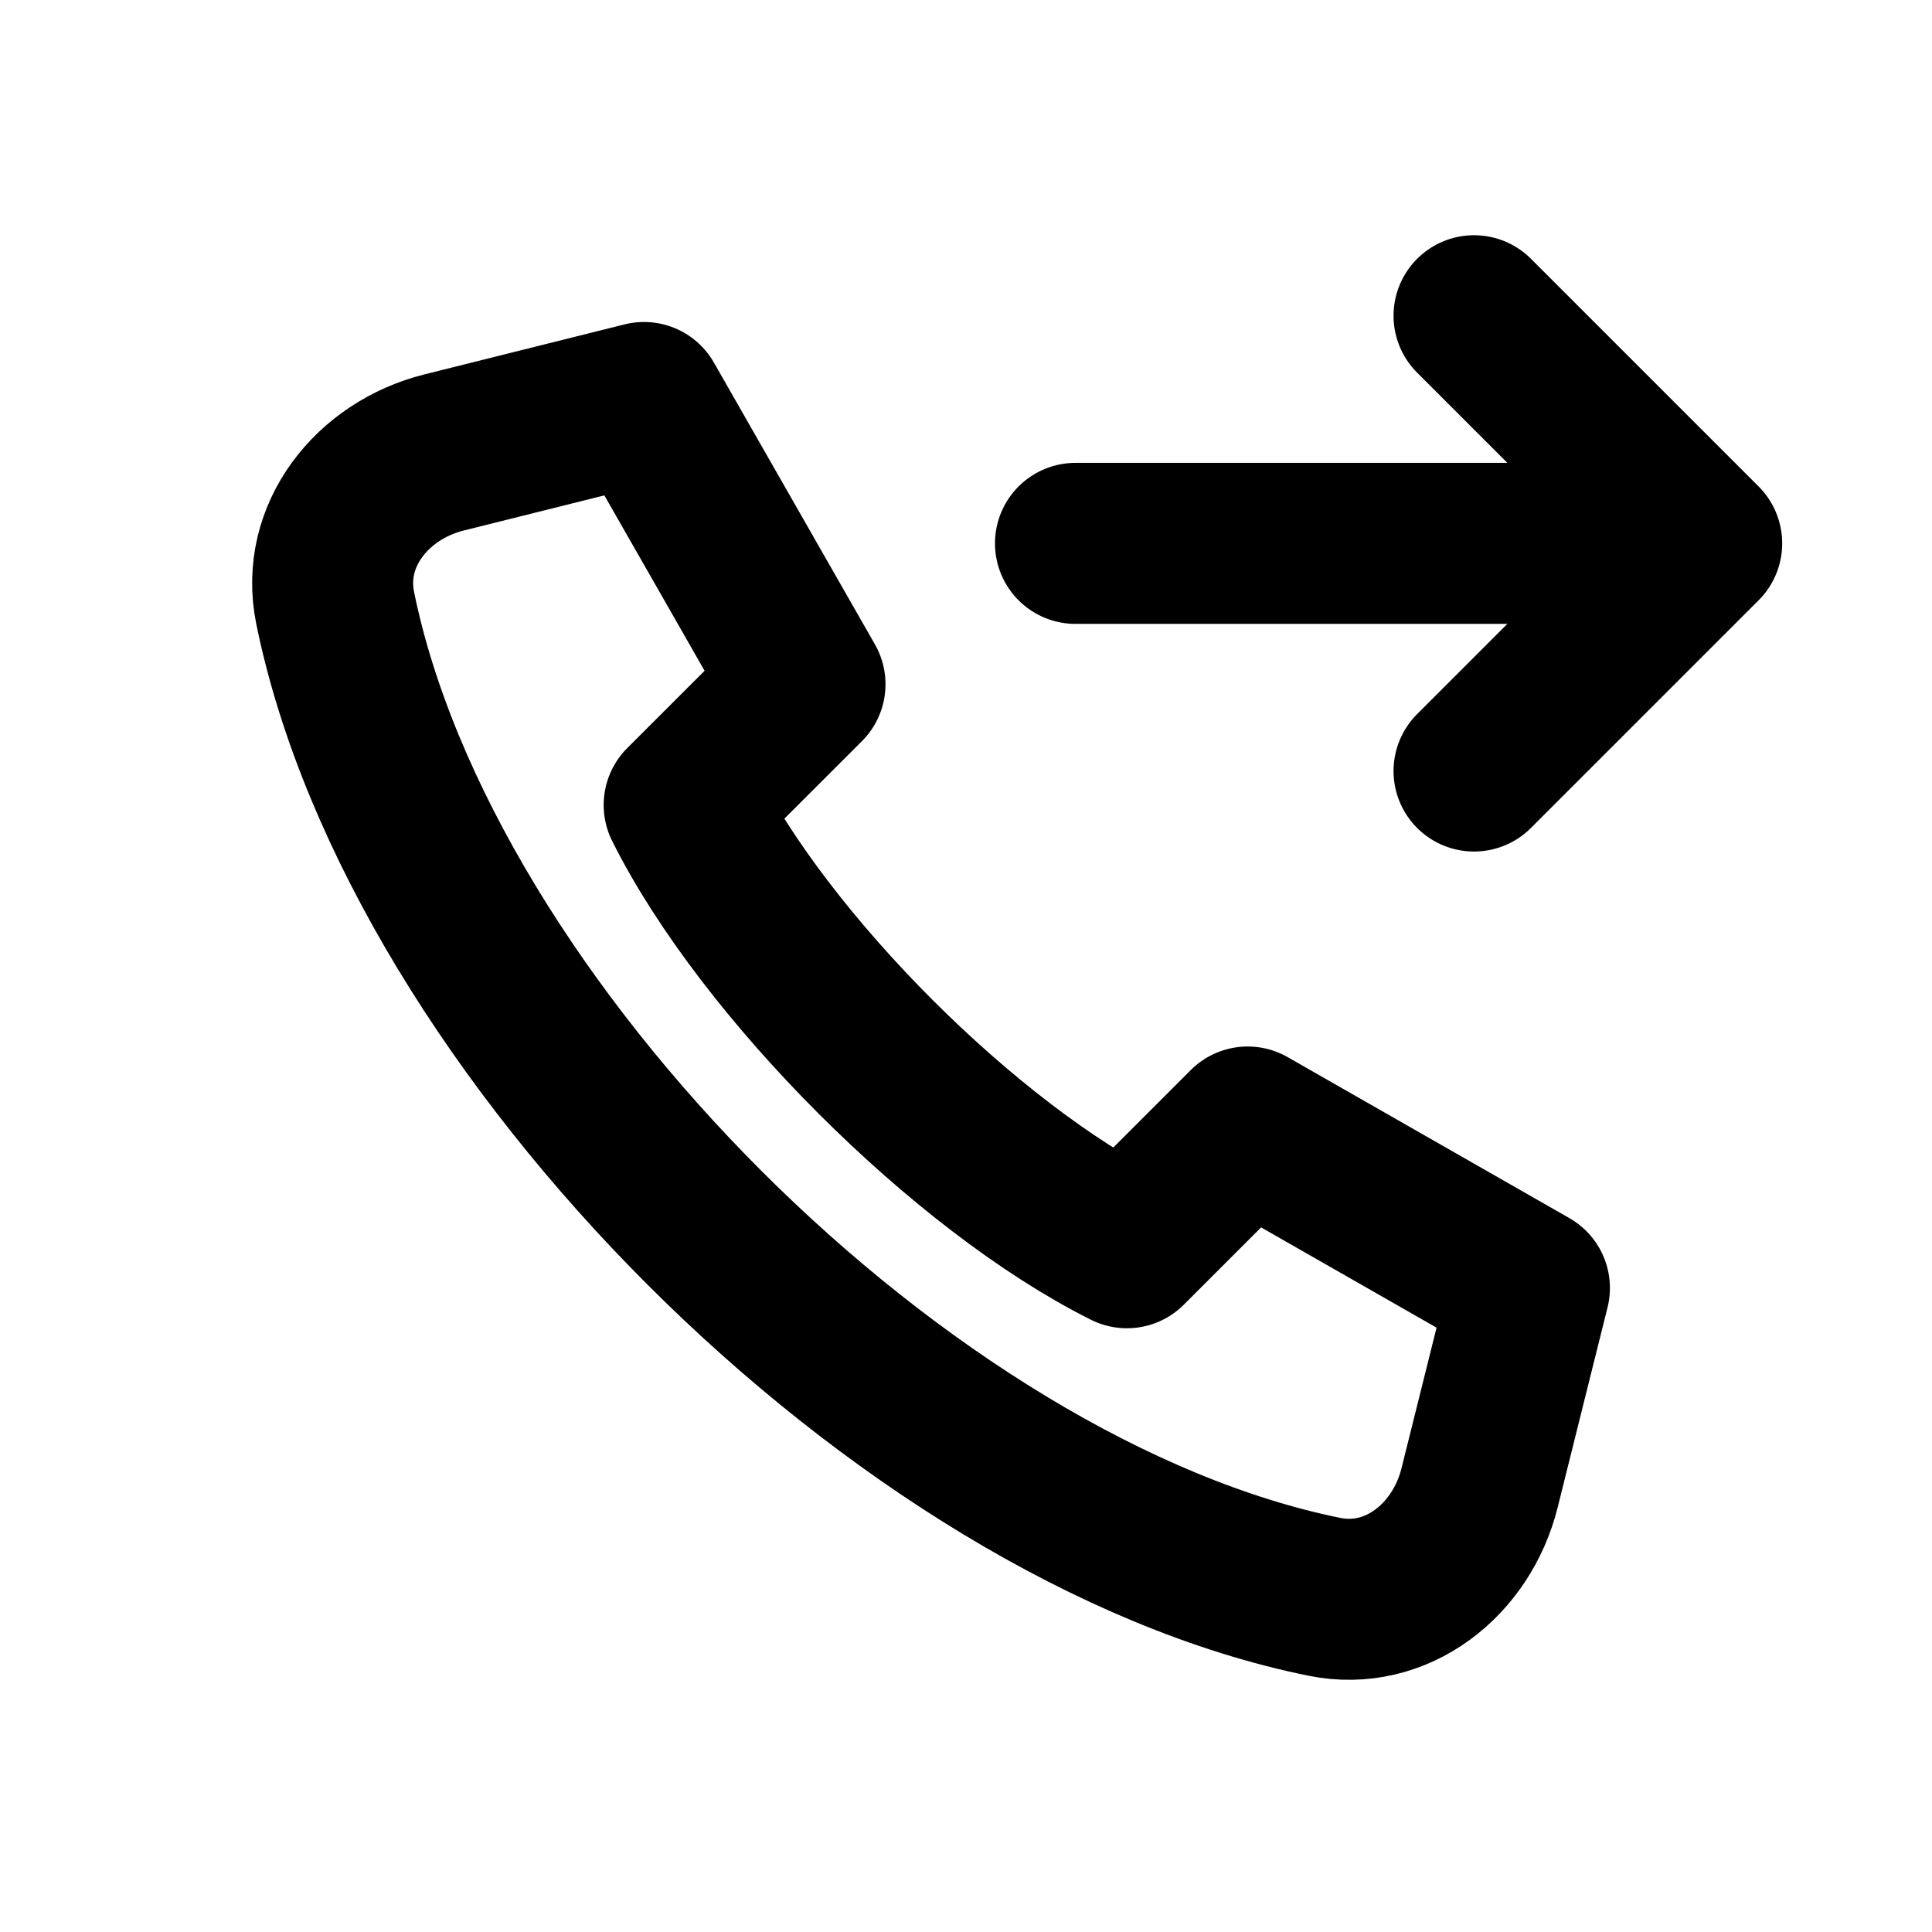 <?xml version="1.0" encoding="utf-8"?>
<svg width="800px" height="800px" viewBox="0 0 24 24" xmlns="http://www.w3.org/2000/svg" fill="none">
  <path stroke="#000000" stroke-linecap="round" stroke-linejoin="round" stroke-width="2" d="M13.36 6.75h7.779m0 0-2.828 2.828m2.828-2.828-2.828-2.828M8 5l-2.485.621c-.89.223-1.534 1.029-1.352 1.928 1.06 5.213 7.075 11.228 12.288 12.287.9.183 1.705-.46 1.928-1.35l.62-2.486-3.5-2-1.5 1.5c-2-1-4.5-3.5-5.5-5.5L10 8.5 8 5Z"/>
</svg>